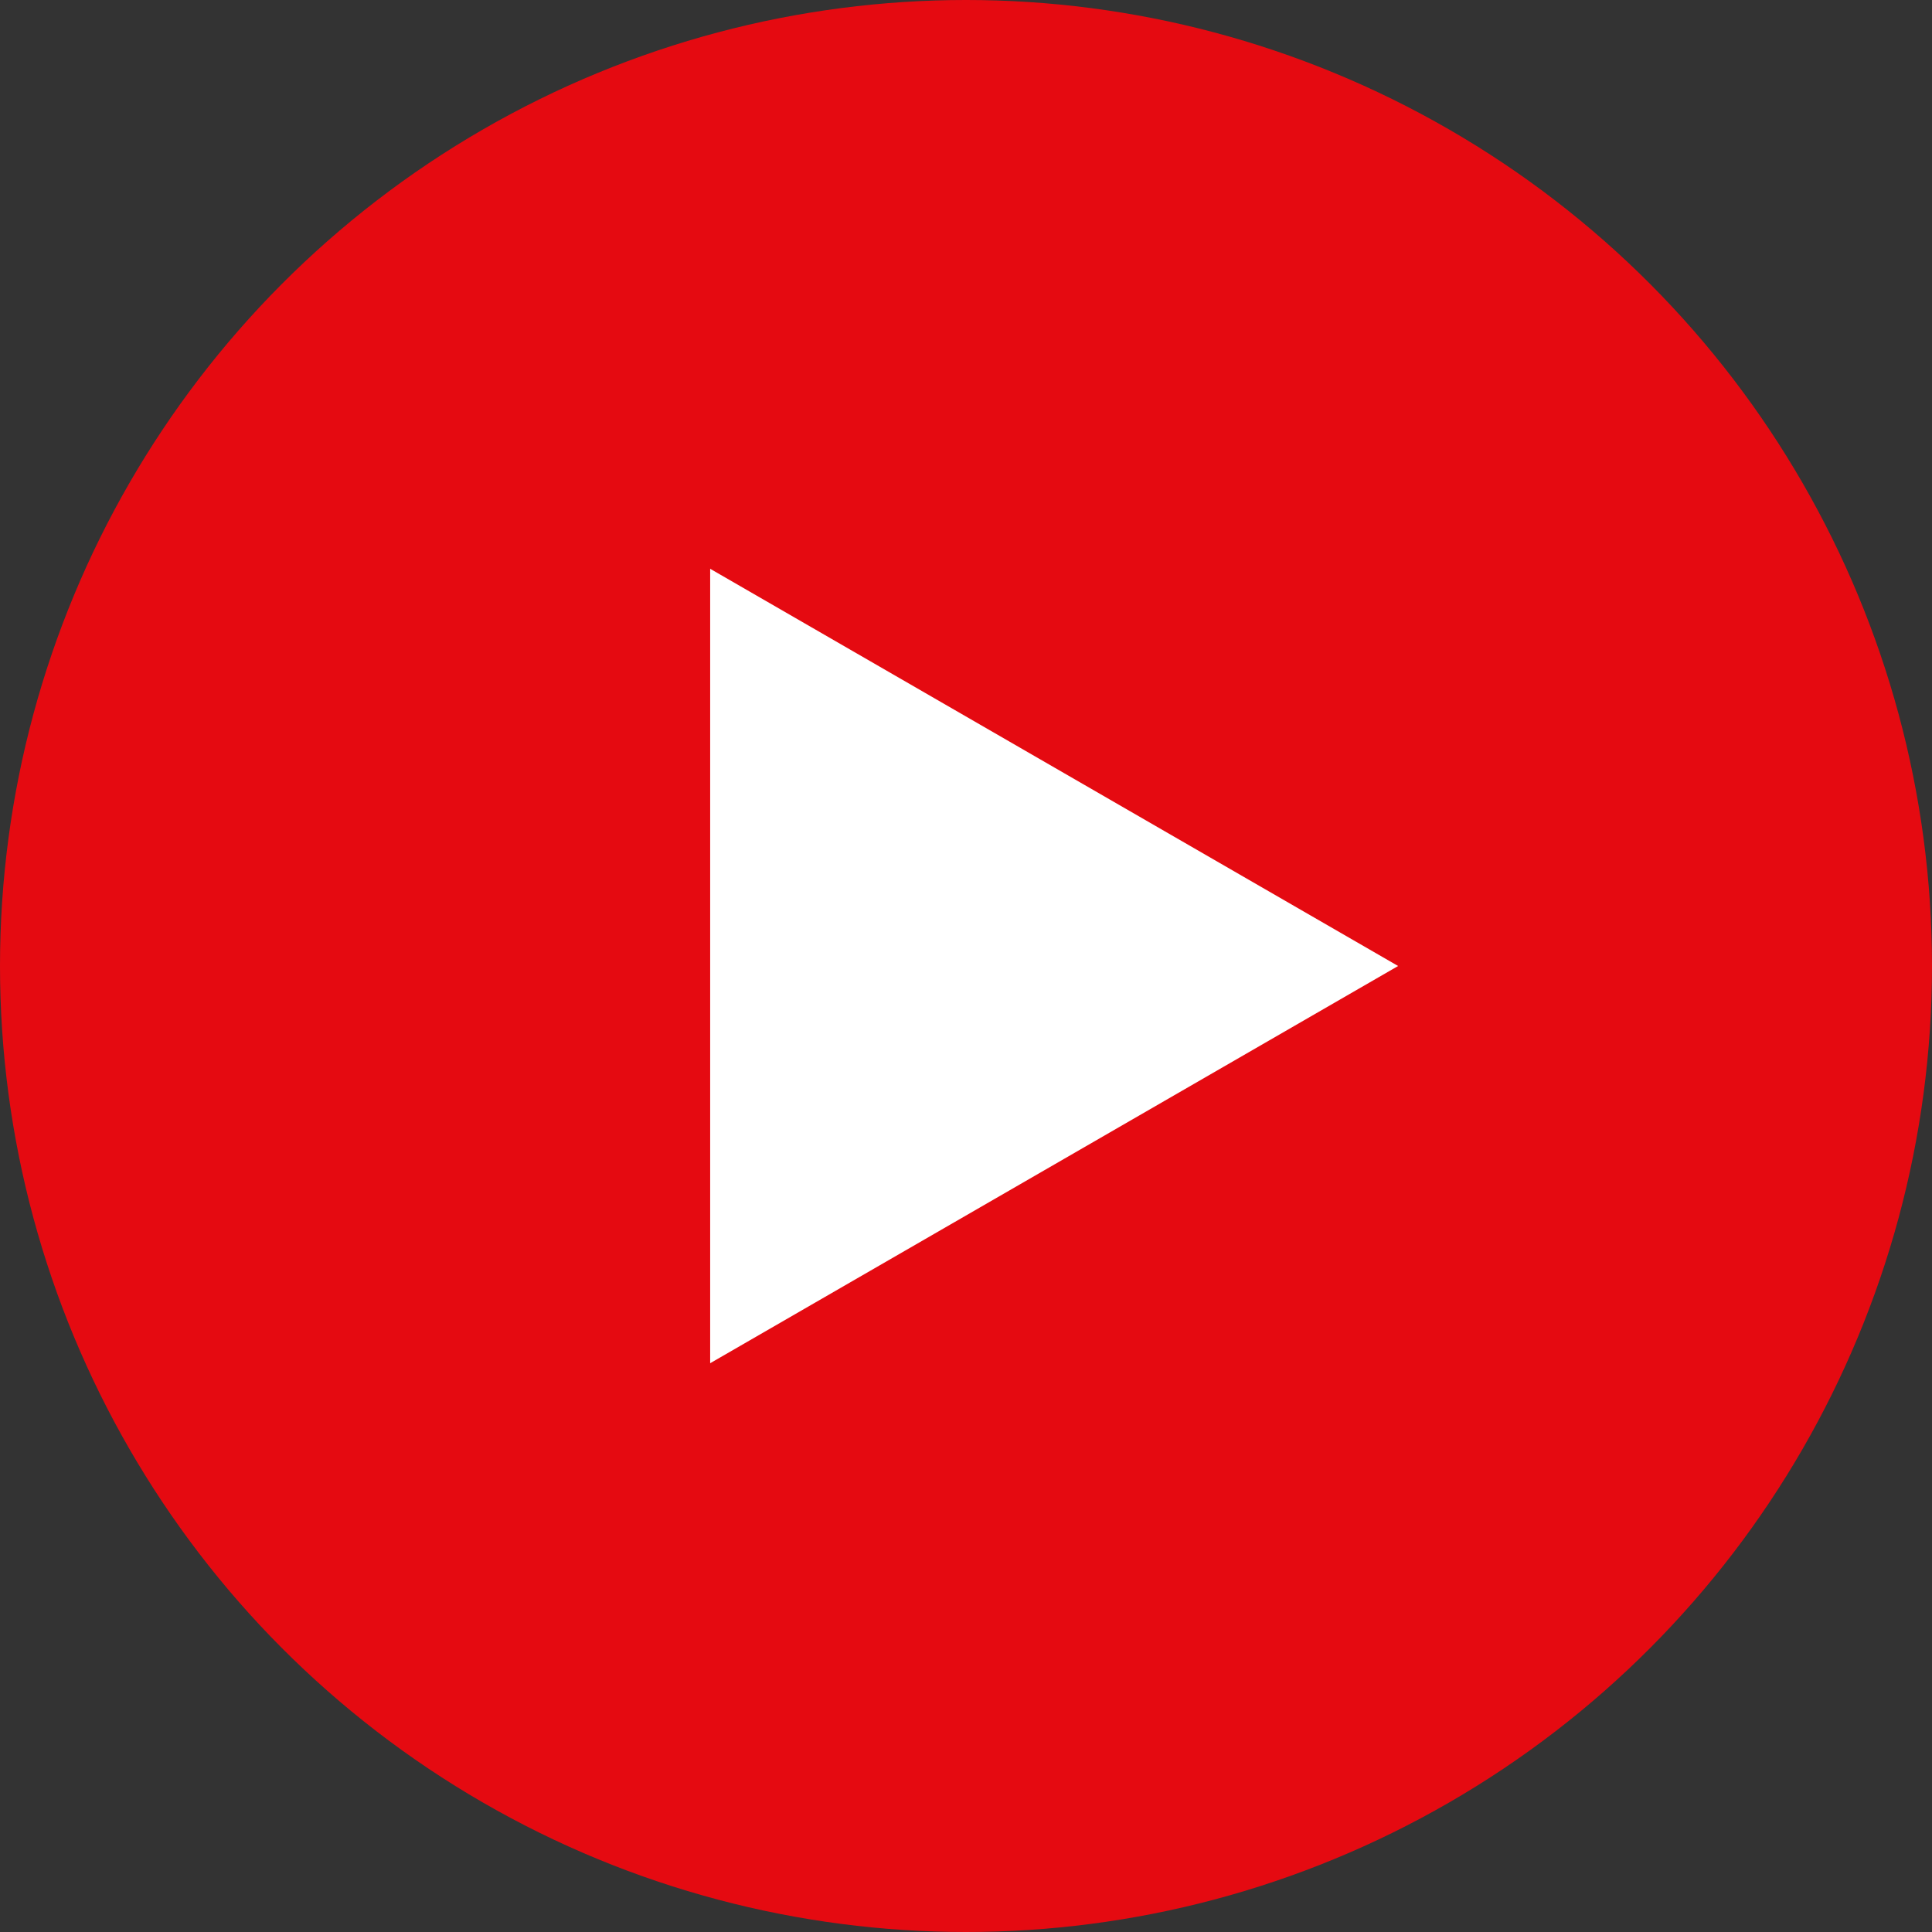 <svg xmlns="http://www.w3.org/2000/svg" id="_&#xB808;&#xC774;&#xC5B4;_2" viewBox="0 0 500 500"><rect x="0" y="0" width="500" height="500" fill="#333333" stroke="none"/><defs><style>.cls-1{fill:#fff;}.cls-2{fill:#e50a11;}</style></defs><g id="_&#xB808;&#xC774;&#xC5B4;_1-2"><circle class="cls-2" cx="250" cy="250" r="250"></circle><polygon class="cls-1" points="183.79 352.8 361.83 250 183.79 147.2 183.79 352.8"></polygon></g></svg>